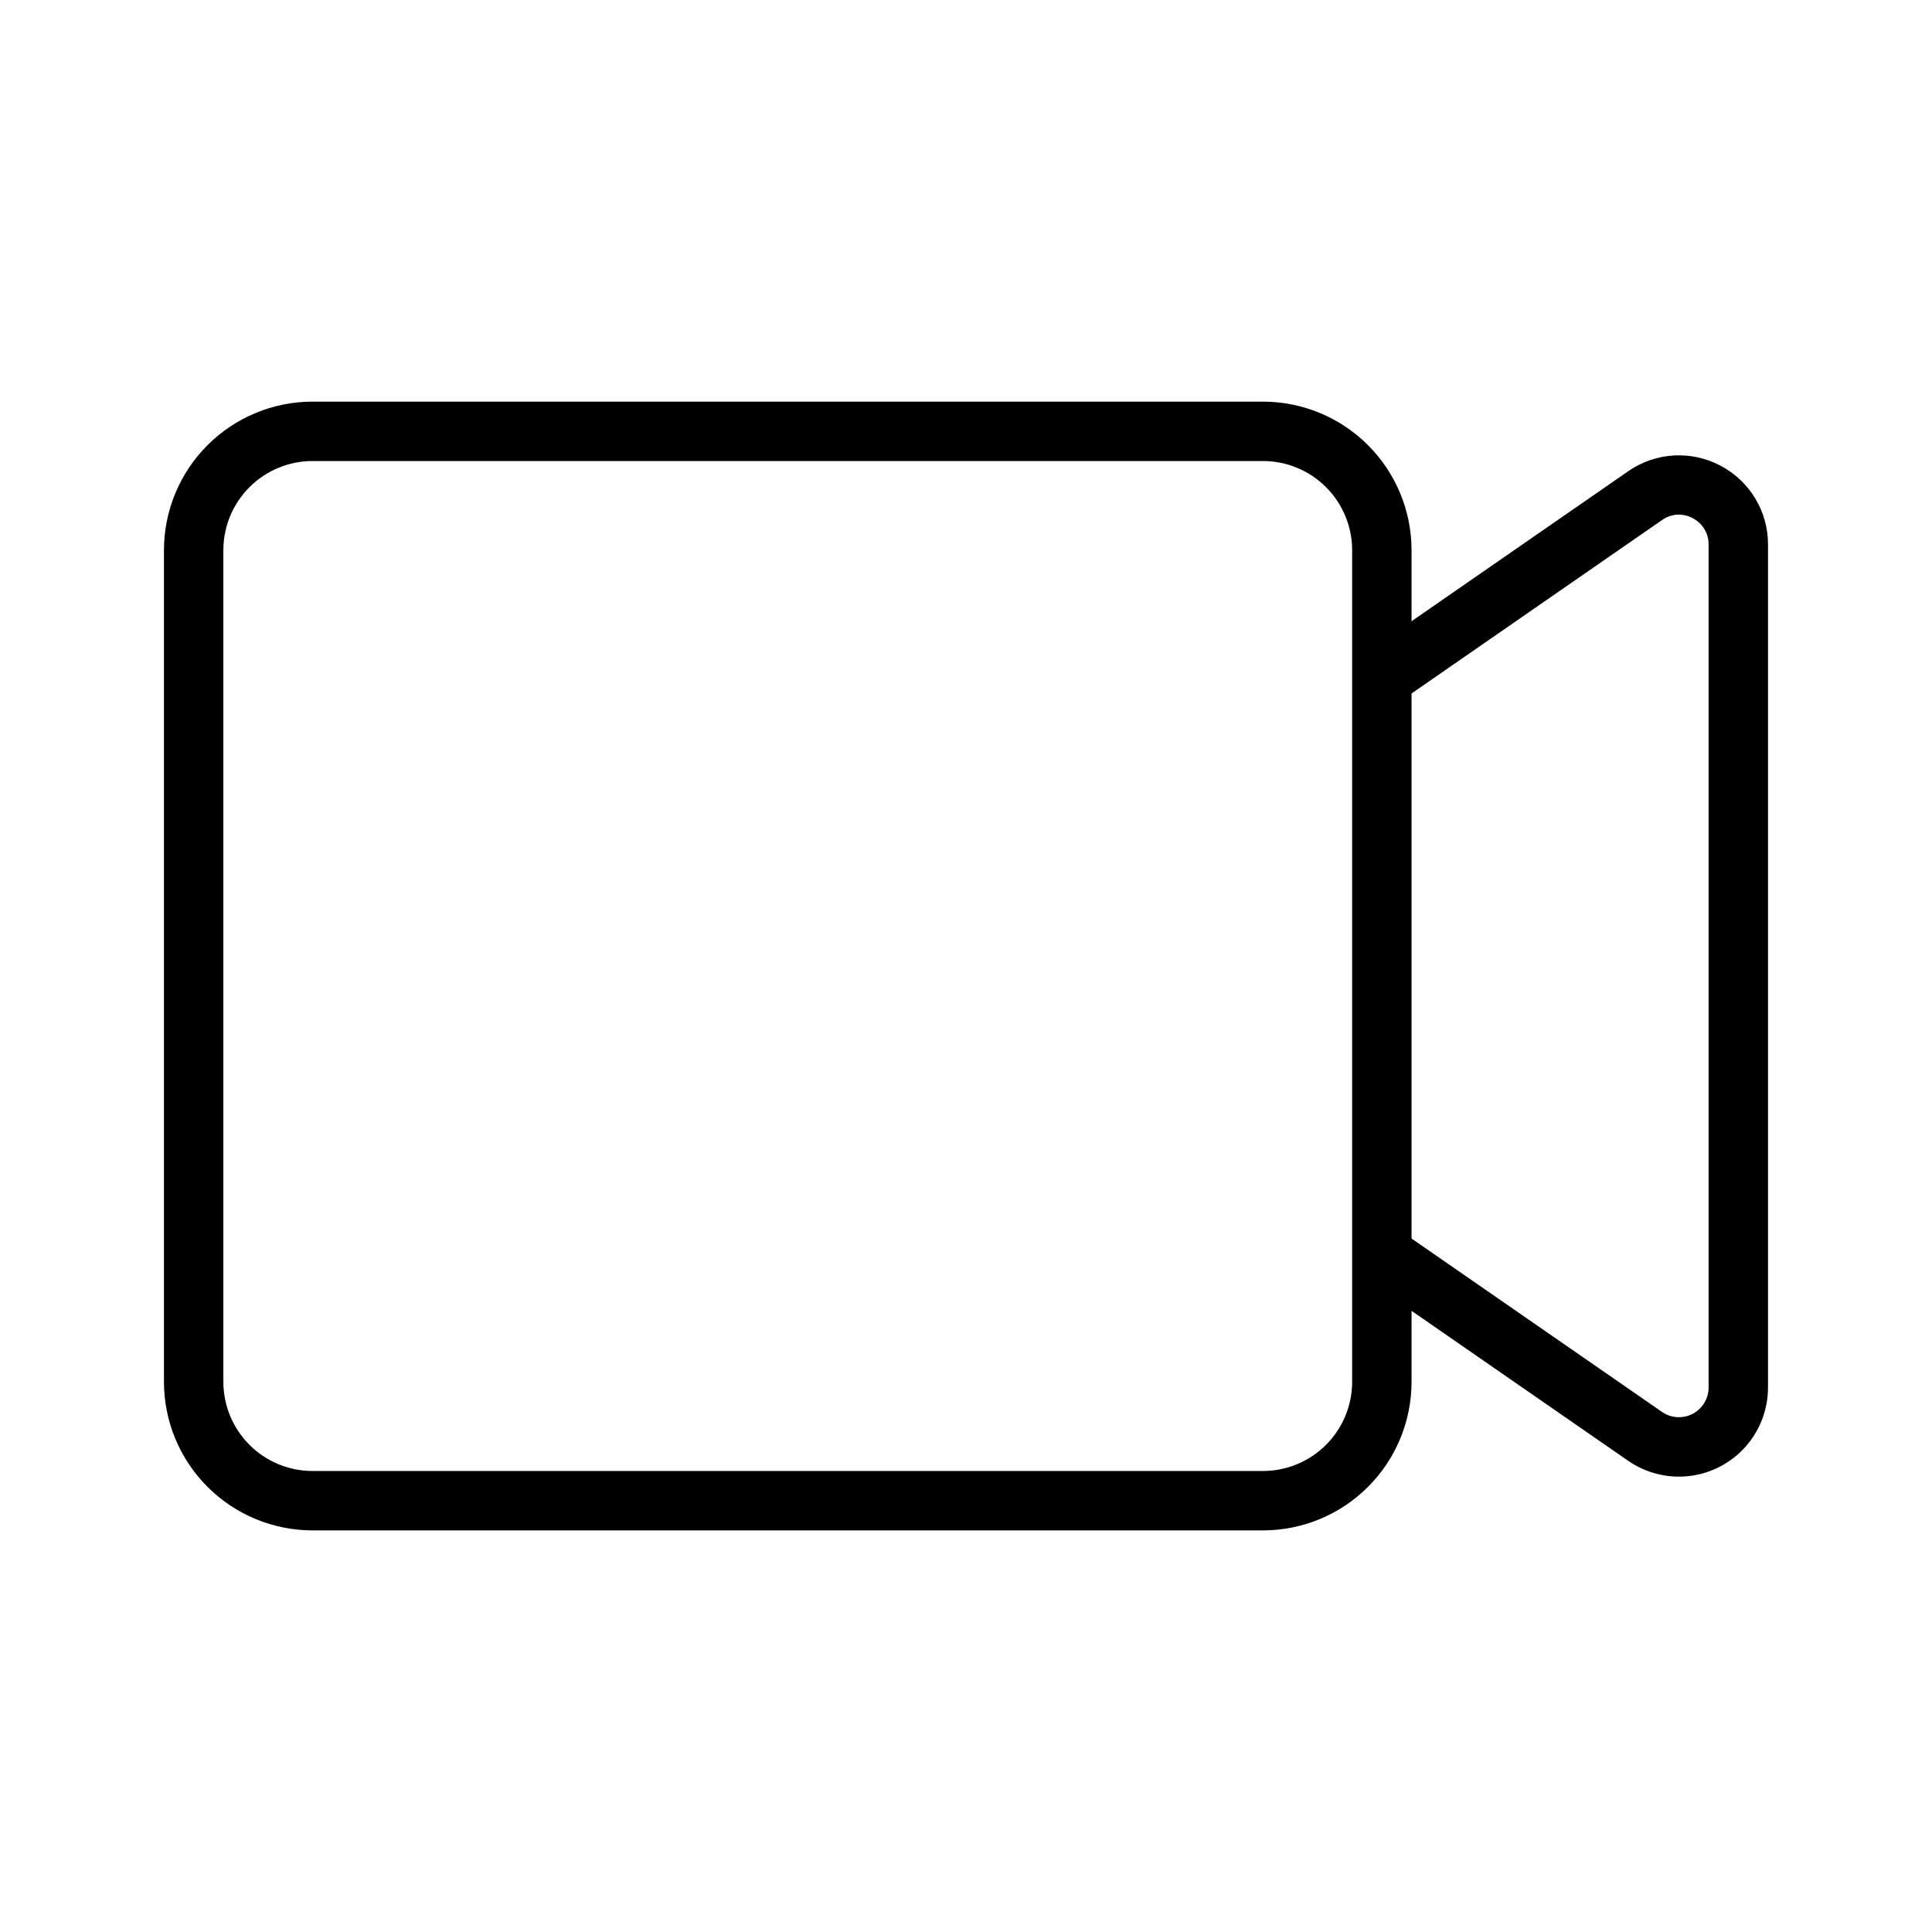 <?xml version="1.0" encoding="UTF-8"?>
<!-- Uploaded to: ICON Repo, www.svgrepo.com, Generator: ICON Repo Mixer Tools -->
<svg fill="#000000" width="800px" height="800px" version="1.1" viewBox="144 144 512 512" xmlns="http://www.w3.org/2000/svg">
 <path d="m599.89 267.38c-3.816-2.012-8.109-2.934-12.414-2.668-4.305 0.27-8.449 1.711-11.988 4.172l-57.41 39.742v-18.832c-0.012-10.434-4.16-20.441-11.539-27.82-7.379-7.379-17.383-11.527-27.82-11.539h-251.91c-10.434 0.012-20.438 4.16-27.816 11.539-7.383 7.379-11.531 17.387-11.543 27.82v220.42c0.012 10.434 4.16 20.441 11.543 27.82 7.379 7.379 17.383 11.527 27.816 11.539h251.91c10.438-0.012 20.441-4.16 27.82-11.539 7.379-7.379 11.527-17.387 11.539-27.82v-18.828l57.402 39.738c4.746 3.285 10.531 4.719 16.266 4.031 5.731-0.688 11.012-3.453 14.844-7.769 3.832-4.32 5.949-9.891 5.953-15.664v-223.43c0.008-4.312-1.168-8.543-3.398-12.23-2.231-3.684-5.434-6.688-9.254-8.68zm-97.555 242.83c-0.008 6.262-2.5 12.266-6.926 16.691-4.426 4.426-10.43 6.918-16.691 6.926h-251.91c-6.258-0.008-12.262-2.5-16.691-6.926-4.426-4.426-6.918-10.43-6.922-16.691v-220.42c0.004-6.262 2.496-12.262 6.922-16.691 4.43-4.426 10.434-6.918 16.691-6.922h251.91c6.262 0.004 12.266 2.496 16.691 6.922 4.426 4.43 6.918 10.43 6.926 16.691zm94.465 1.508c-0.008 2.926-1.637 5.606-4.227 6.961-2.594 1.352-5.727 1.16-8.129-0.508l-66.367-45.945v-144.45l66.367-45.949v0.004c2.387-1.727 5.559-1.926 8.141-0.508 2.609 1.34 4.242 4.035 4.215 6.969z"/>
</svg>